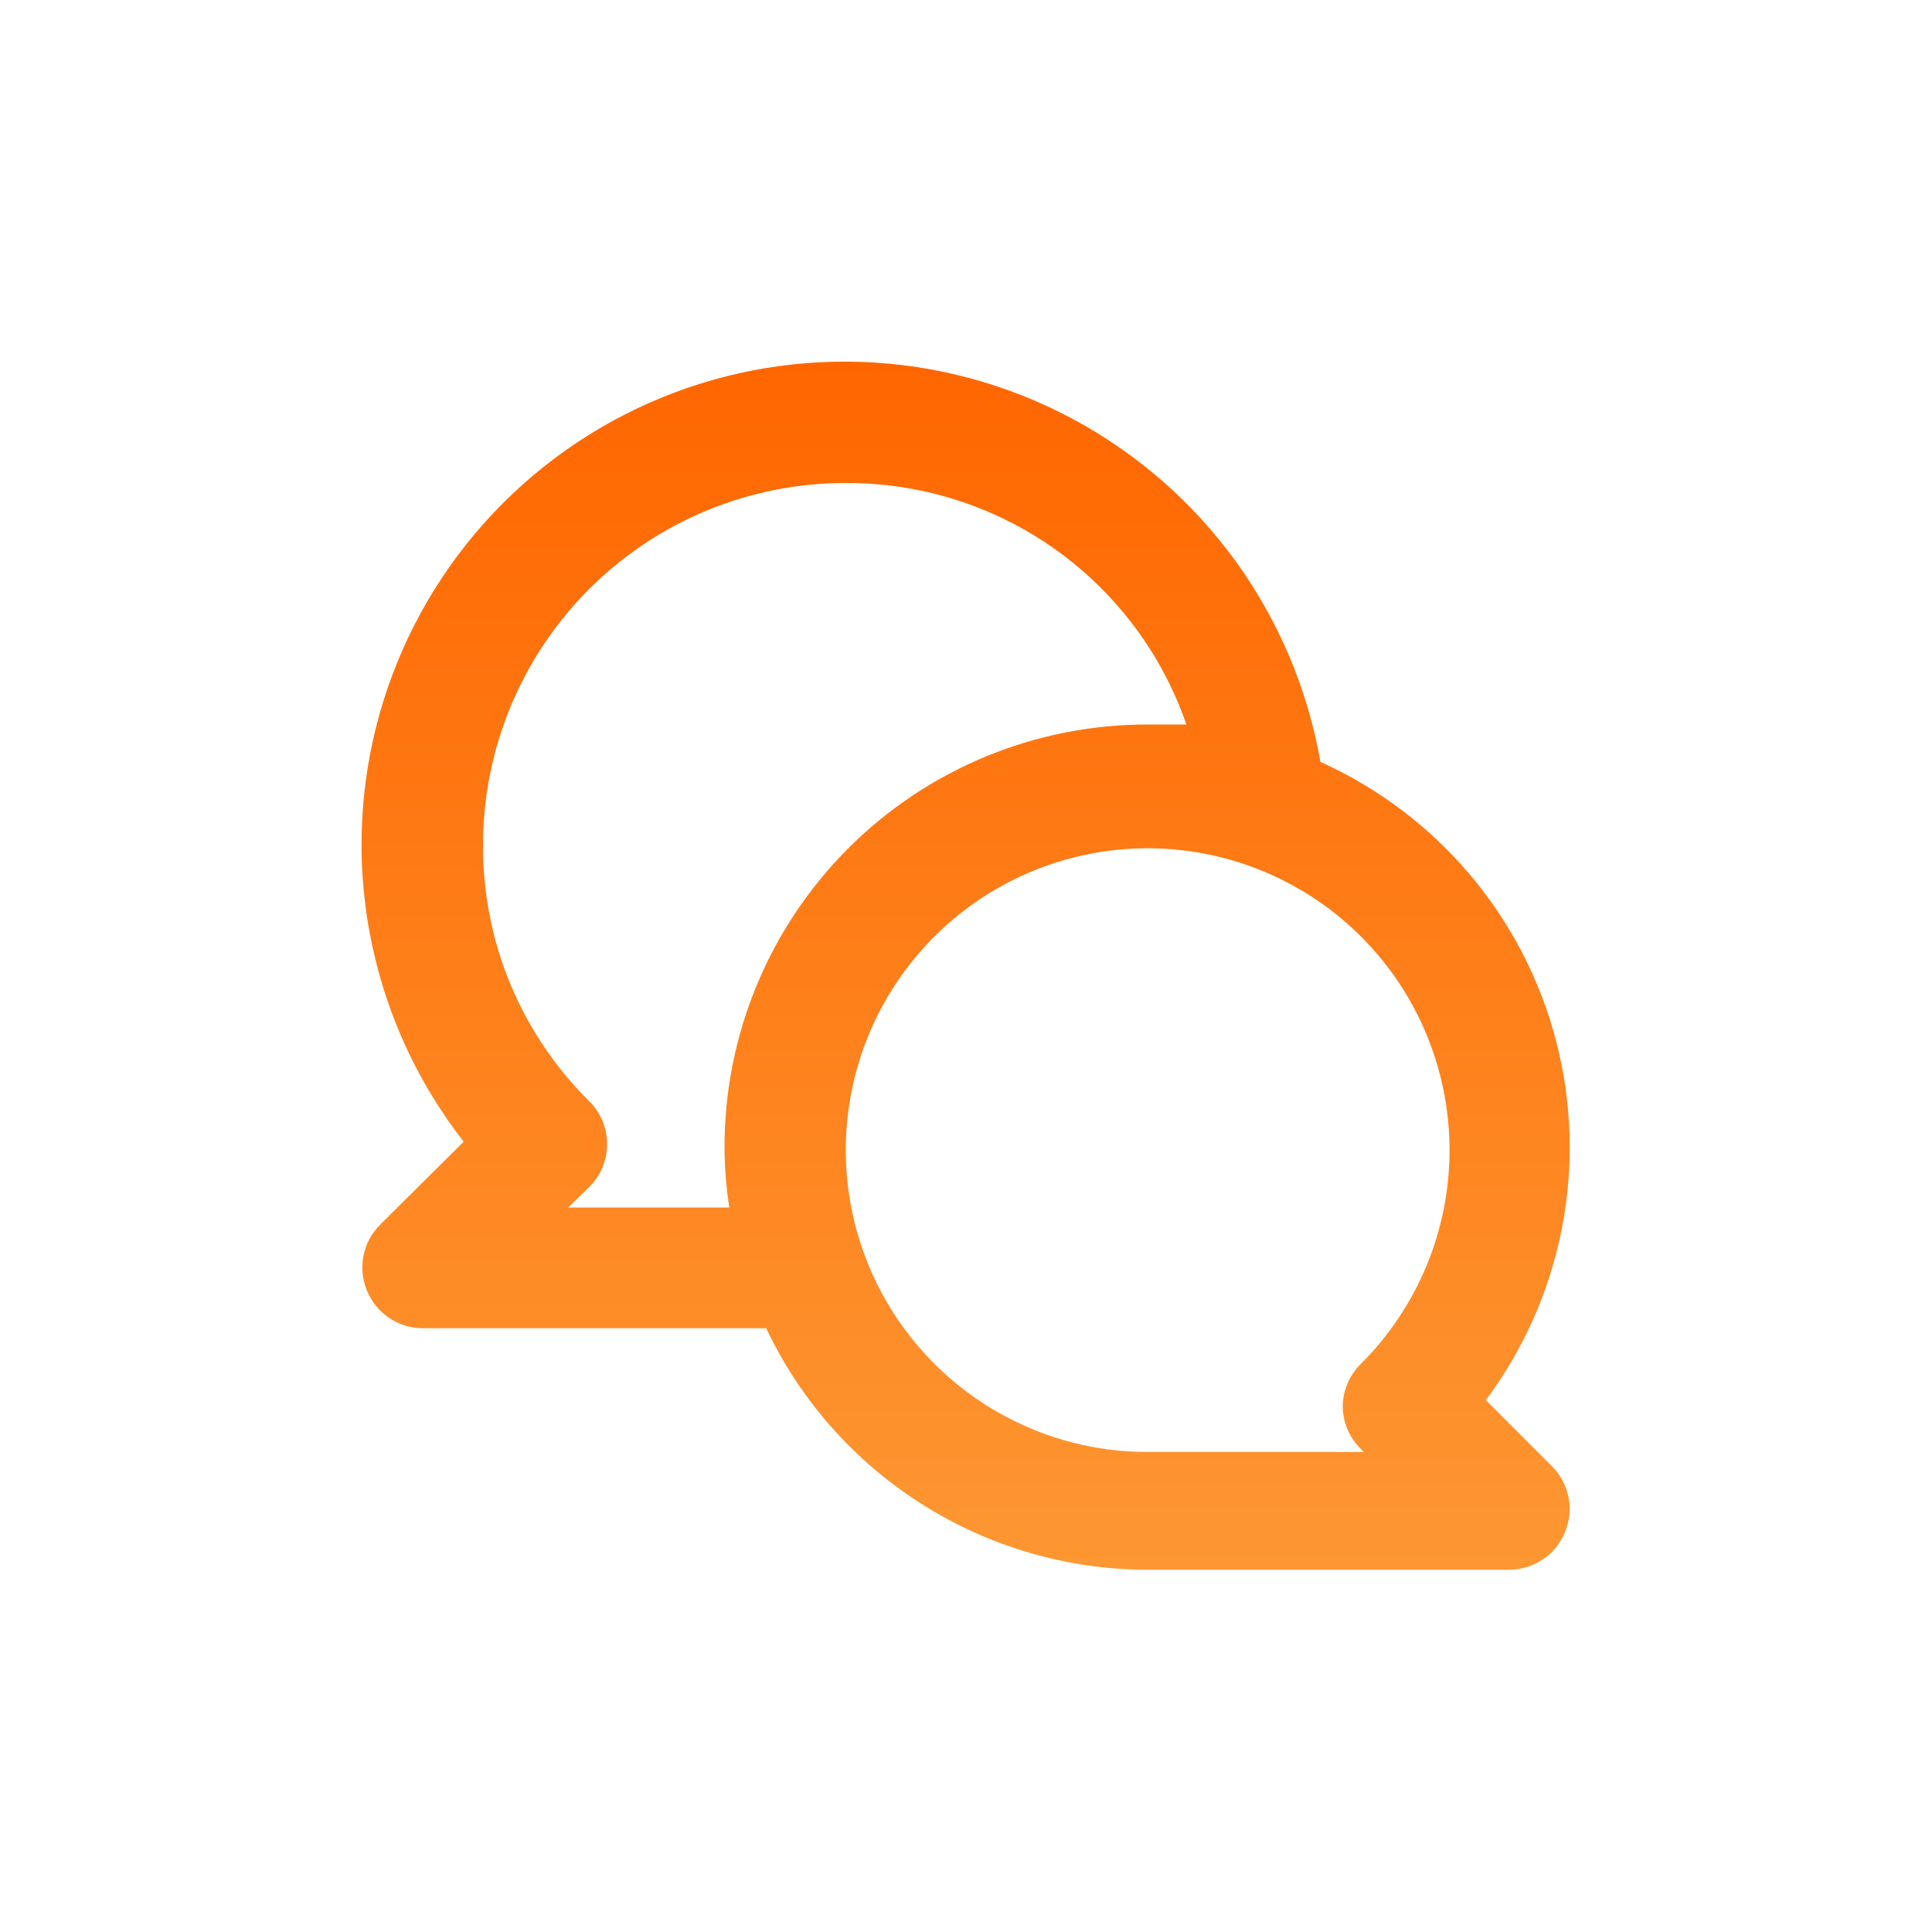 <svg width="40" height="40" viewBox="0 0 40 40" fill="none" xmlns="http://www.w3.org/2000/svg">
<path d="M30.763 28.988C31.546 27.937 32.084 26.725 32.336 25.439C32.588 24.154 32.548 22.828 32.219 21.56C31.891 20.292 31.281 19.113 30.436 18.112C29.591 17.111 28.532 16.312 27.338 15.775C27.077 14.278 26.479 12.859 25.589 11.628C24.698 10.396 23.538 9.384 22.198 8.668C20.858 7.951 19.372 7.55 17.853 7.494C16.334 7.438 14.822 7.729 13.433 8.345C12.043 8.961 10.813 9.886 9.834 11.049C8.856 12.211 8.155 13.582 7.785 15.056C7.416 16.53 7.387 18.07 7.702 19.556C8.016 21.043 8.665 22.439 9.6 23.637L7.863 25.363C7.689 25.538 7.572 25.762 7.525 26.004C7.478 26.247 7.504 26.497 7.6 26.725C7.694 26.953 7.853 27.149 8.058 27.287C8.262 27.424 8.503 27.499 8.75 27.5H15.863C16.571 28.993 17.688 30.255 19.084 31.14C20.48 32.025 22.097 32.497 23.75 32.5H31.25C31.497 32.499 31.738 32.425 31.942 32.287C32.147 32.149 32.306 31.953 32.4 31.725C32.496 31.497 32.522 31.247 32.475 31.004C32.429 30.762 32.311 30.538 32.138 30.363L30.763 28.988ZM15 23.75C15.002 24.169 15.035 24.587 15.1 25H11.763L12.2 24.575C12.317 24.459 12.41 24.321 12.474 24.168C12.537 24.016 12.57 23.852 12.57 23.688C12.57 23.523 12.537 23.359 12.474 23.207C12.41 23.055 12.317 22.916 12.2 22.8C11.5 22.107 10.944 21.282 10.566 20.372C10.189 19.462 9.996 18.485 10 17.5C10 15.511 10.79 13.603 12.197 12.197C13.603 10.79 15.511 10 17.5 10C19.052 9.991 20.568 10.468 21.835 11.365C23.102 12.262 24.056 13.533 24.563 15C24.288 15 24.025 15 23.75 15C21.43 15 19.204 15.922 17.563 17.563C15.922 19.204 15 21.429 15 23.75ZM28.175 30L28.238 30.062H23.75C22.304 30.06 20.904 29.556 19.788 28.637C18.672 27.718 17.909 26.44 17.629 25.022C17.35 23.603 17.57 22.132 18.254 20.858C18.938 19.584 20.042 18.586 21.378 18.035C22.715 17.483 24.201 17.413 25.584 17.834C26.967 18.256 28.161 19.144 28.963 20.347C29.764 21.551 30.124 22.995 29.98 24.433C29.837 25.872 29.199 27.216 28.175 28.238C27.94 28.468 27.805 28.783 27.8 29.113C27.801 29.278 27.834 29.442 27.899 29.594C27.963 29.746 28.057 29.884 28.175 30Z" fill="url(#paint0_linear_691_165)"/>
<defs>
<linearGradient id="paint0_linear_691_165" x1="19.992" y1="7.487" x2="19.992" y2="32.5" gradientUnits="userSpaceOnUse">
<stop stop-color="#FF6600"/>
<stop offset="1" stop-color="#FD9732"/>
</linearGradient>
</defs>
</svg>
